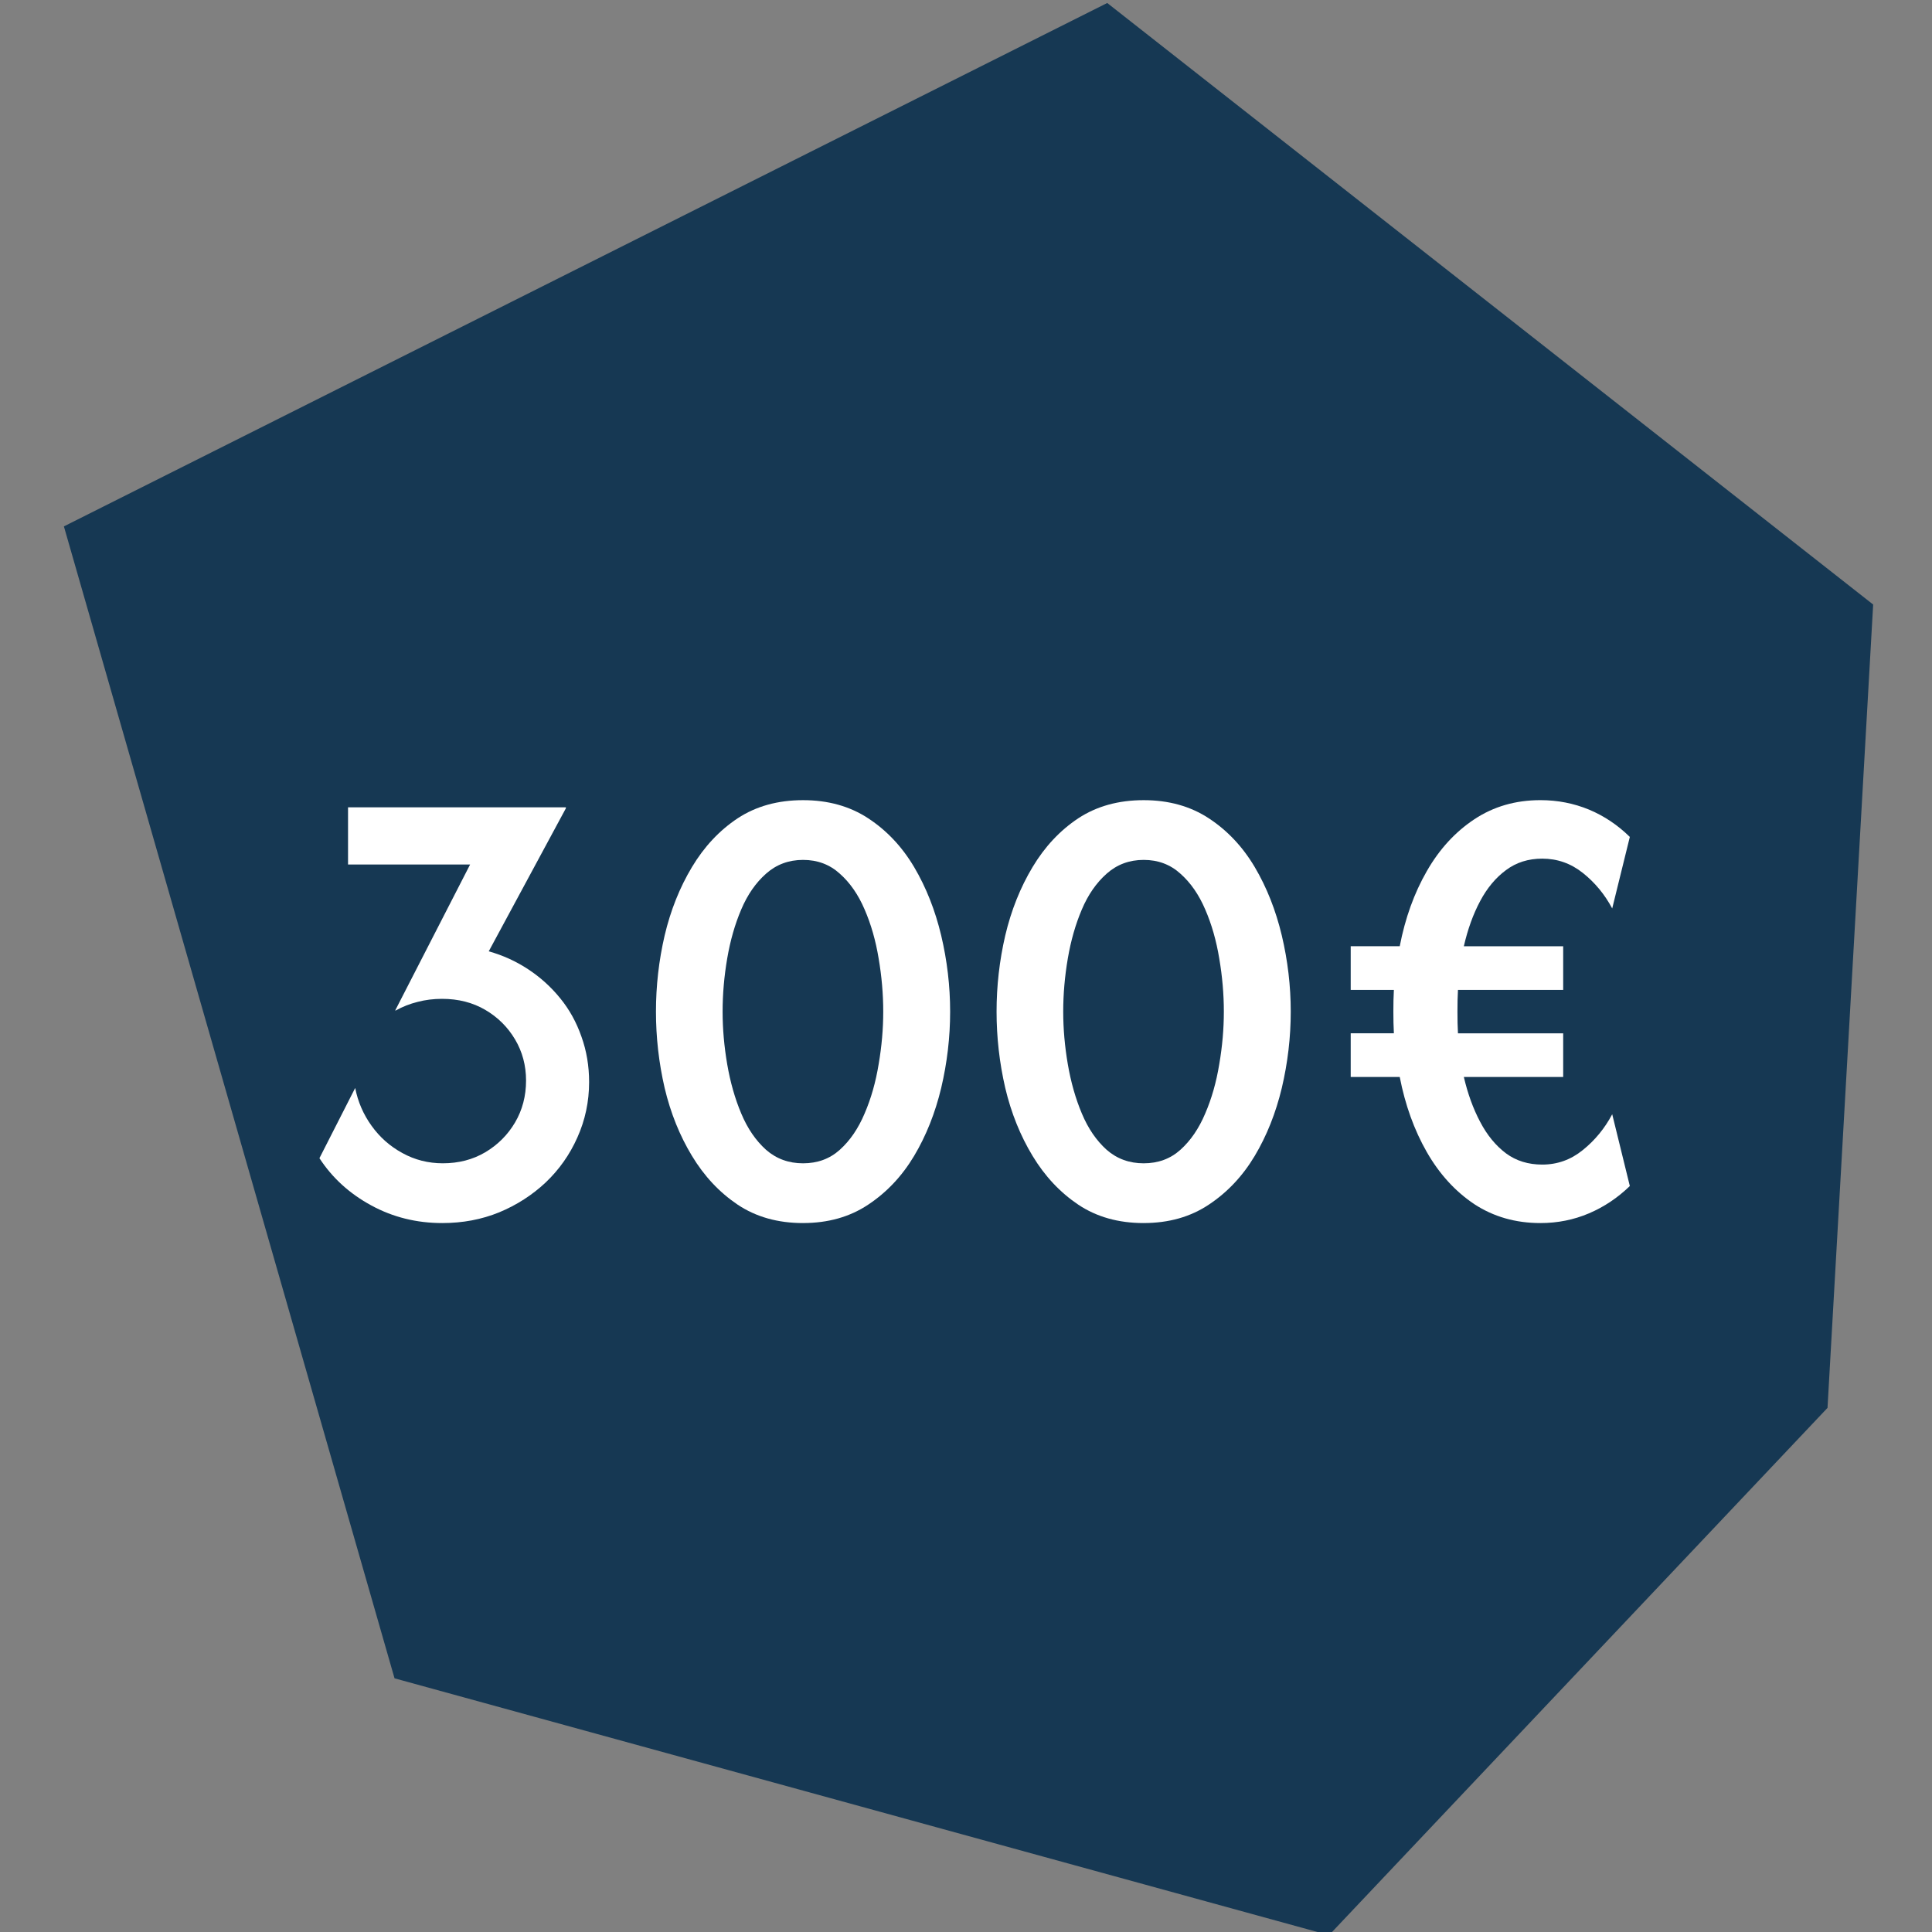 <?xml version="1.0" encoding="UTF-8" standalone="no"?>
<!-- Created with Inkscape (http://www.inkscape.org/) -->

<svg
   width="512"
   height="512"
   viewBox="0 0 135.467 135.467"
   version="1.1"
   id="svg1"
   xmlns="http://www.w3.org/2000/svg"
   xmlns:svg="http://www.w3.org/2000/svg">
  <rect x="0" y="0" width="135.467" height="135.467" fill="#808080" stroke="none"/>
  <defs
     id="defs1" />
  <g
     id="layer1"
     transform="translate(84.982,-59.267)">
    <g
       id="g1268"
       transform="matrix(1.146,0,0,1.146,-2001.883,-2311.811)">
      <path
         fill-rule="nonzero"
         fill="#163853"
         fill-opacity="1"
         d="m 1696.828,2171.691 -20.23,-70.481 63.836,-32.023 46.863,36.805 -2.793,49.152 -30.5,32.262 z m 0,0"
         id="path1252" />
      <g
         fill="#ffffff"
         fill-opacity="1"
         id="g1259">
        <g
           id="use1256"
           transform="translate(1690.561,2143.398)">
          <path
             d="M 9.188,0.438 C 7.613,0.438 6.164,0.078 4.844,-0.641 3.52,-1.359 2.461,-2.32 1.672,-3.531 l 2.188,-4.297 c 0.164,0.844 0.5,1.617 1,2.312 0.5,0.699 1.129,1.258 1.891,1.672 0.758,0.418 1.582,0.625 2.469,0.625 0.969,0 1.832,-0.223 2.594,-0.672 0.77,-0.457 1.379,-1.066 1.828,-1.828 0.445,-0.758 0.672,-1.613 0.672,-2.562 0,-0.926 -0.227,-1.766 -0.672,-2.516 -0.449,-0.758 -1.059,-1.363 -1.828,-1.812 -0.762,-0.445 -1.641,-0.672 -2.641,-0.672 -0.523,0 -1.023,0.062 -1.5,0.188 -0.469,0.117 -0.918,0.293 -1.344,0.531 L 6.312,-12.578 10.891,-21.5 H 3.422 V -25 H 16.75 v 0.062 l -4.719,8.75 c 0.863,0.242 1.664,0.605 2.406,1.094 0.75,0.492 1.406,1.086 1.969,1.781 0.562,0.688 0.992,1.469 1.297,2.344 0.312,0.867 0.469,1.793 0.469,2.781 0,1.199 -0.242,2.328 -0.719,3.391 -0.469,1.055 -1.117,1.969 -1.938,2.75 -0.824,0.773 -1.773,1.383 -2.844,1.828 C 11.598,0.219 10.438,0.438 9.188,0.438 Z m 0,0"
             id="path16" />
        </g>
        <g
           id="use1257"
           transform="translate(1711.401,2143.398)">
          <path
             d="m 10.422,0.438 c -1.543,0 -2.875,-0.375 -4,-1.125 C 5.305,-1.438 4.375,-2.43 3.625,-3.672 2.875,-4.91 2.316,-6.297 1.953,-7.828 1.598,-9.367 1.422,-10.926 1.422,-12.5 c 0,-1.57 0.176,-3.125 0.531,-4.656 0.363,-1.539 0.922,-2.938 1.672,-4.188 0.75,-1.25 1.68,-2.242 2.797,-2.984 1.125,-0.738 2.457,-1.109 4,-1.109 1.531,0 2.859,0.371 3.984,1.109 1.133,0.742 2.07,1.734 2.812,2.984 0.738,1.25 1.289,2.648 1.656,4.188 0.363,1.531 0.547,3.086 0.547,4.656 0,1.574 -0.184,3.133 -0.547,4.672 -0.367,1.531 -0.918,2.918 -1.656,4.156 -0.742,1.242 -1.68,2.234 -2.812,2.984 -1.125,0.75 -2.453,1.125 -3.984,1.125 z m 0,-3.656 c 0.883,0 1.633,-0.273 2.25,-0.828 0.625,-0.562 1.129,-1.301 1.516,-2.219 0.395,-0.914 0.68,-1.922 0.859,-3.016 0.188,-1.094 0.281,-2.164 0.281,-3.219 0,-1.07 -0.094,-2.156 -0.281,-3.25 -0.18,-1.094 -0.465,-2.094 -0.859,-3 -0.387,-0.906 -0.891,-1.633 -1.516,-2.188 -0.617,-0.562 -1.367,-0.844 -2.25,-0.844 -0.875,0 -1.633,0.281 -2.266,0.844 -0.625,0.555 -1.133,1.281 -1.516,2.188 -0.387,0.906 -0.672,1.906 -0.859,3 C 5.594,-14.656 5.5,-13.57 5.5,-12.5 c 0,1.055 0.094,2.125 0.281,3.219 0.188,1.094 0.473,2.102 0.859,3.016 0.383,0.918 0.891,1.656 1.516,2.219 0.633,0.555 1.391,0.828 2.266,0.828 z m 0,0"
             id="path17" />
        </g>
        <g
           id="use1258"
           transform="translate(1732.241,2143.398)">
          <path
             d="m 10.422,0.438 c -1.543,0 -2.875,-0.375 -4,-1.125 C 5.305,-1.438 4.375,-2.43 3.625,-3.672 2.875,-4.91 2.316,-6.297 1.953,-7.828 1.598,-9.367 1.422,-10.926 1.422,-12.5 c 0,-1.57 0.176,-3.125 0.531,-4.656 0.363,-1.539 0.922,-2.938 1.672,-4.188 0.75,-1.25 1.68,-2.242 2.797,-2.984 1.125,-0.738 2.457,-1.109 4,-1.109 1.531,0 2.859,0.371 3.984,1.109 1.133,0.742 2.07,1.734 2.812,2.984 0.738,1.25 1.289,2.648 1.656,4.188 0.363,1.531 0.547,3.086 0.547,4.656 0,1.574 -0.184,3.133 -0.547,4.672 -0.367,1.531 -0.918,2.918 -1.656,4.156 -0.742,1.242 -1.68,2.234 -2.812,2.984 -1.125,0.75 -2.453,1.125 -3.984,1.125 z m 0,-3.656 c 0.883,0 1.633,-0.273 2.25,-0.828 0.625,-0.562 1.129,-1.301 1.516,-2.219 0.395,-0.914 0.68,-1.922 0.859,-3.016 0.188,-1.094 0.281,-2.164 0.281,-3.219 0,-1.07 -0.094,-2.156 -0.281,-3.25 -0.18,-1.094 -0.465,-2.094 -0.859,-3 -0.387,-0.906 -0.891,-1.633 -1.516,-2.188 -0.617,-0.562 -1.367,-0.844 -2.25,-0.844 -0.875,0 -1.633,0.281 -2.266,0.844 -0.625,0.555 -1.133,1.281 -1.516,2.188 -0.387,0.906 -0.672,1.906 -0.859,3 C 5.594,-14.656 5.5,-13.57 5.5,-12.5 c 0,1.055 0.094,2.125 0.281,3.219 0.188,1.094 0.473,2.102 0.859,3.016 0.383,0.918 0.891,1.656 1.516,2.219 0.633,0.555 1.391,0.828 2.266,0.828 z m 0,0"
             id="path18" />
        </g>
        <g
           id="use1259"
           transform="translate(1753.081,2143.398)">
          <path
             d="M 13.859,0.438 C 12.336,0.438 10.988,0.051 9.812,-0.719 8.645,-1.5 7.676,-2.562 6.906,-3.906 6.133,-5.258 5.582,-6.789 5.25,-8.5 h -3 v -2.672 h 2.641 c -0.023,-0.426 -0.031,-0.875 -0.031,-1.344 0,-0.469 0.008,-0.906 0.031,-1.312 H 2.25 V -16.5 h 3 c 0.332,-1.719 0.883,-3.25 1.656,-4.594 0.77,-1.344 1.738,-2.398 2.906,-3.172 1.176,-0.781 2.523,-1.172 4.047,-1.172 1.051,0 2.039,0.195 2.969,0.578 0.926,0.387 1.758,0.945 2.5,1.672 L 18.25,-18.812 c -0.461,-0.863 -1.059,-1.586 -1.797,-2.172 -0.73,-0.582 -1.559,-0.875 -2.484,-0.875 -0.855,0 -1.594,0.234 -2.219,0.703 -0.625,0.461 -1.152,1.09 -1.578,1.891 -0.43,0.805 -0.762,1.727 -1,2.766 H 15.25 v 2.672 H 8.812 c -0.023,0.406 -0.031,0.852 -0.031,1.328 0,0.48 0.008,0.922 0.031,1.328 H 15.25 V -8.5 H 9.172 c 0.238,1.023 0.57,1.938 1,2.75 0.426,0.812 0.953,1.453 1.578,1.922 0.625,0.461 1.363,0.688 2.219,0.688 0.926,0 1.754,-0.297 2.484,-0.891 0.738,-0.594 1.336,-1.32 1.797,-2.188 l 1.078,4.391 c -0.742,0.719 -1.574,1.277 -2.5,1.672 -0.93,0.395 -1.918,0.594 -2.969,0.594 z m 0,0"
             id="path19" />
        </g>
      </g>
    </g>
  </g>
</svg>
